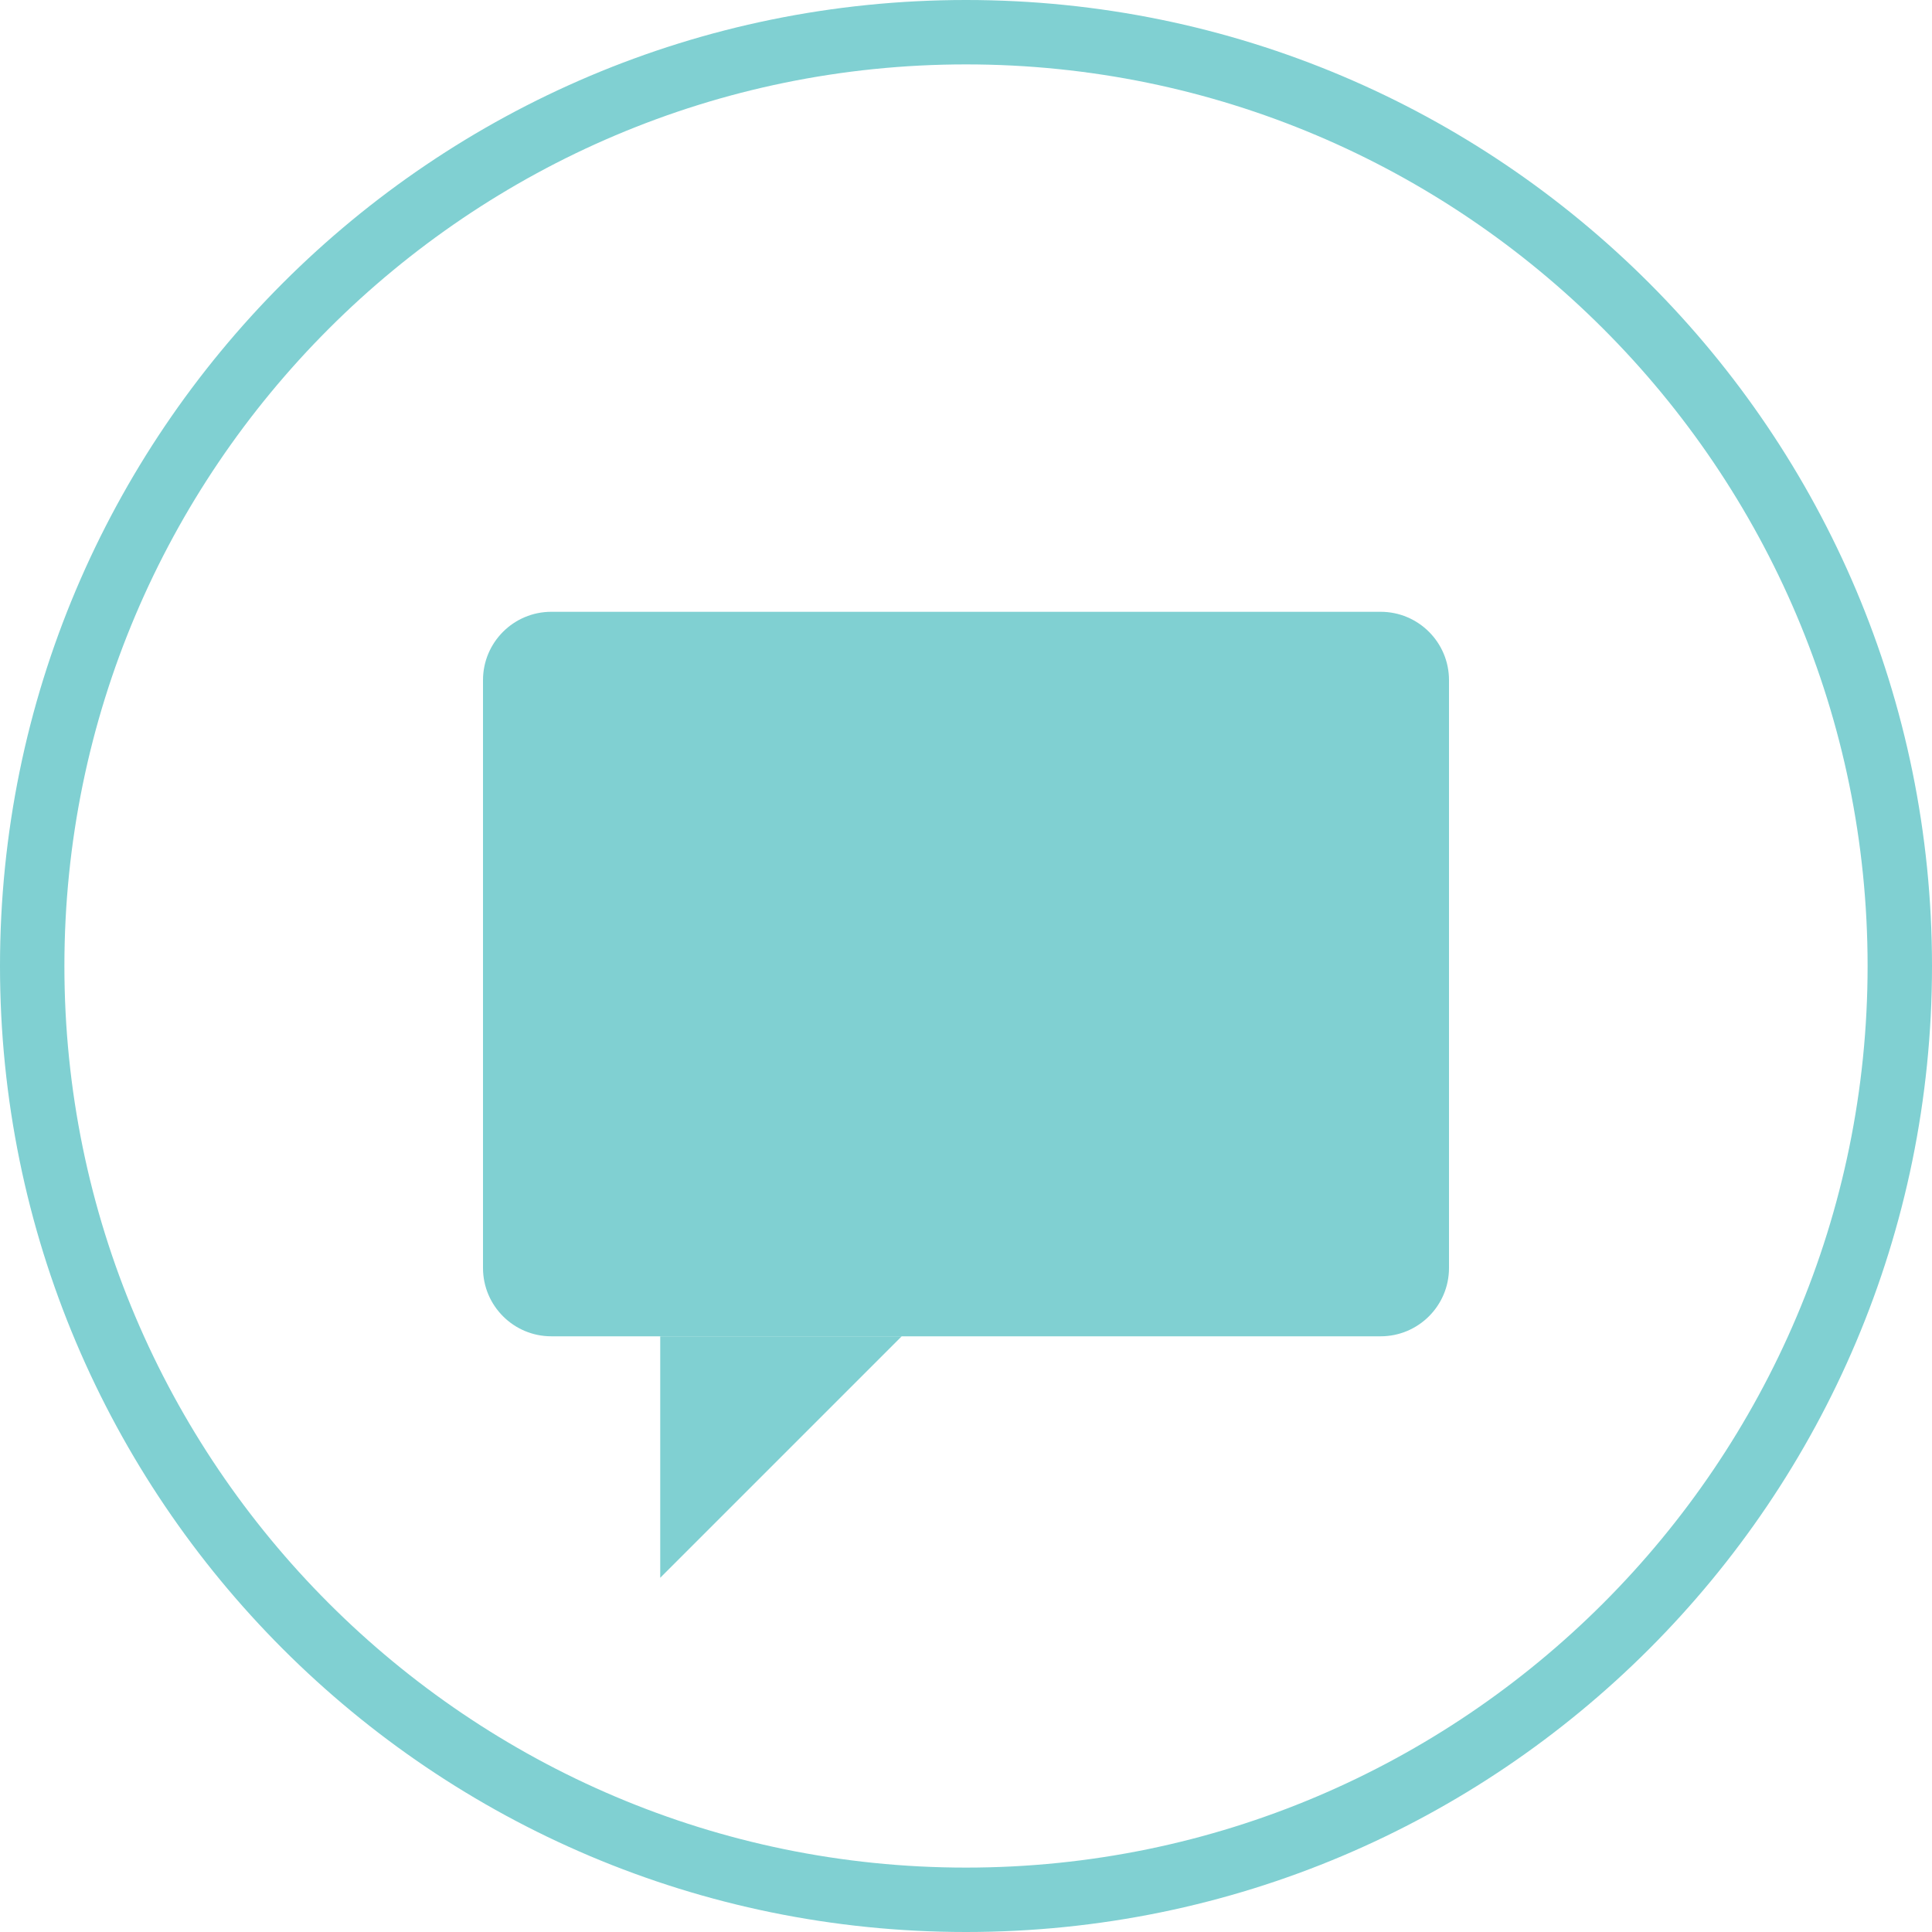 <svg viewBox="0 0 30 30" version="1.1" xmlns="http://www.w3.org/2000/svg" xmlns:xlink="http://www.w3.org/1999/xlink">
  <g stroke="none" stroke-width="1" fill="none" fill-rule="evenodd">
    <g fill="#80D0D2">
      <path d="M15,0 C6.716,0 0,6.716 0,15 C0,23.284 6.716,30 15,30 C23.284,30 30,23.284 30,15 C30,6.716 23.284,0 15,0 M15,1 C22.72,1 29,7.28 29,15 C29,22.72 22.72,29 15,29 C7.28,29 1,22.72 1,15 C1,7.28 7.28,1 15,1"></path>
      <polyline points="10.252 24.5 10.252 20.75 14.002 20.75"></polyline>
      <path d="M21.439,20.75 L8.56,20.75 C7.976,20.75 7.5,20.275 7.5,19.689 L7.5,10.561 C7.5,9.975 7.976,9.5 8.56,9.5 L21.439,9.5 C22.024,9.5 22.5,9.975 22.5,10.561 L22.5,19.689 C22.5,20.275 22.024,20.75 21.439,20.75"></path>
    </g>
  </g>
</svg>
